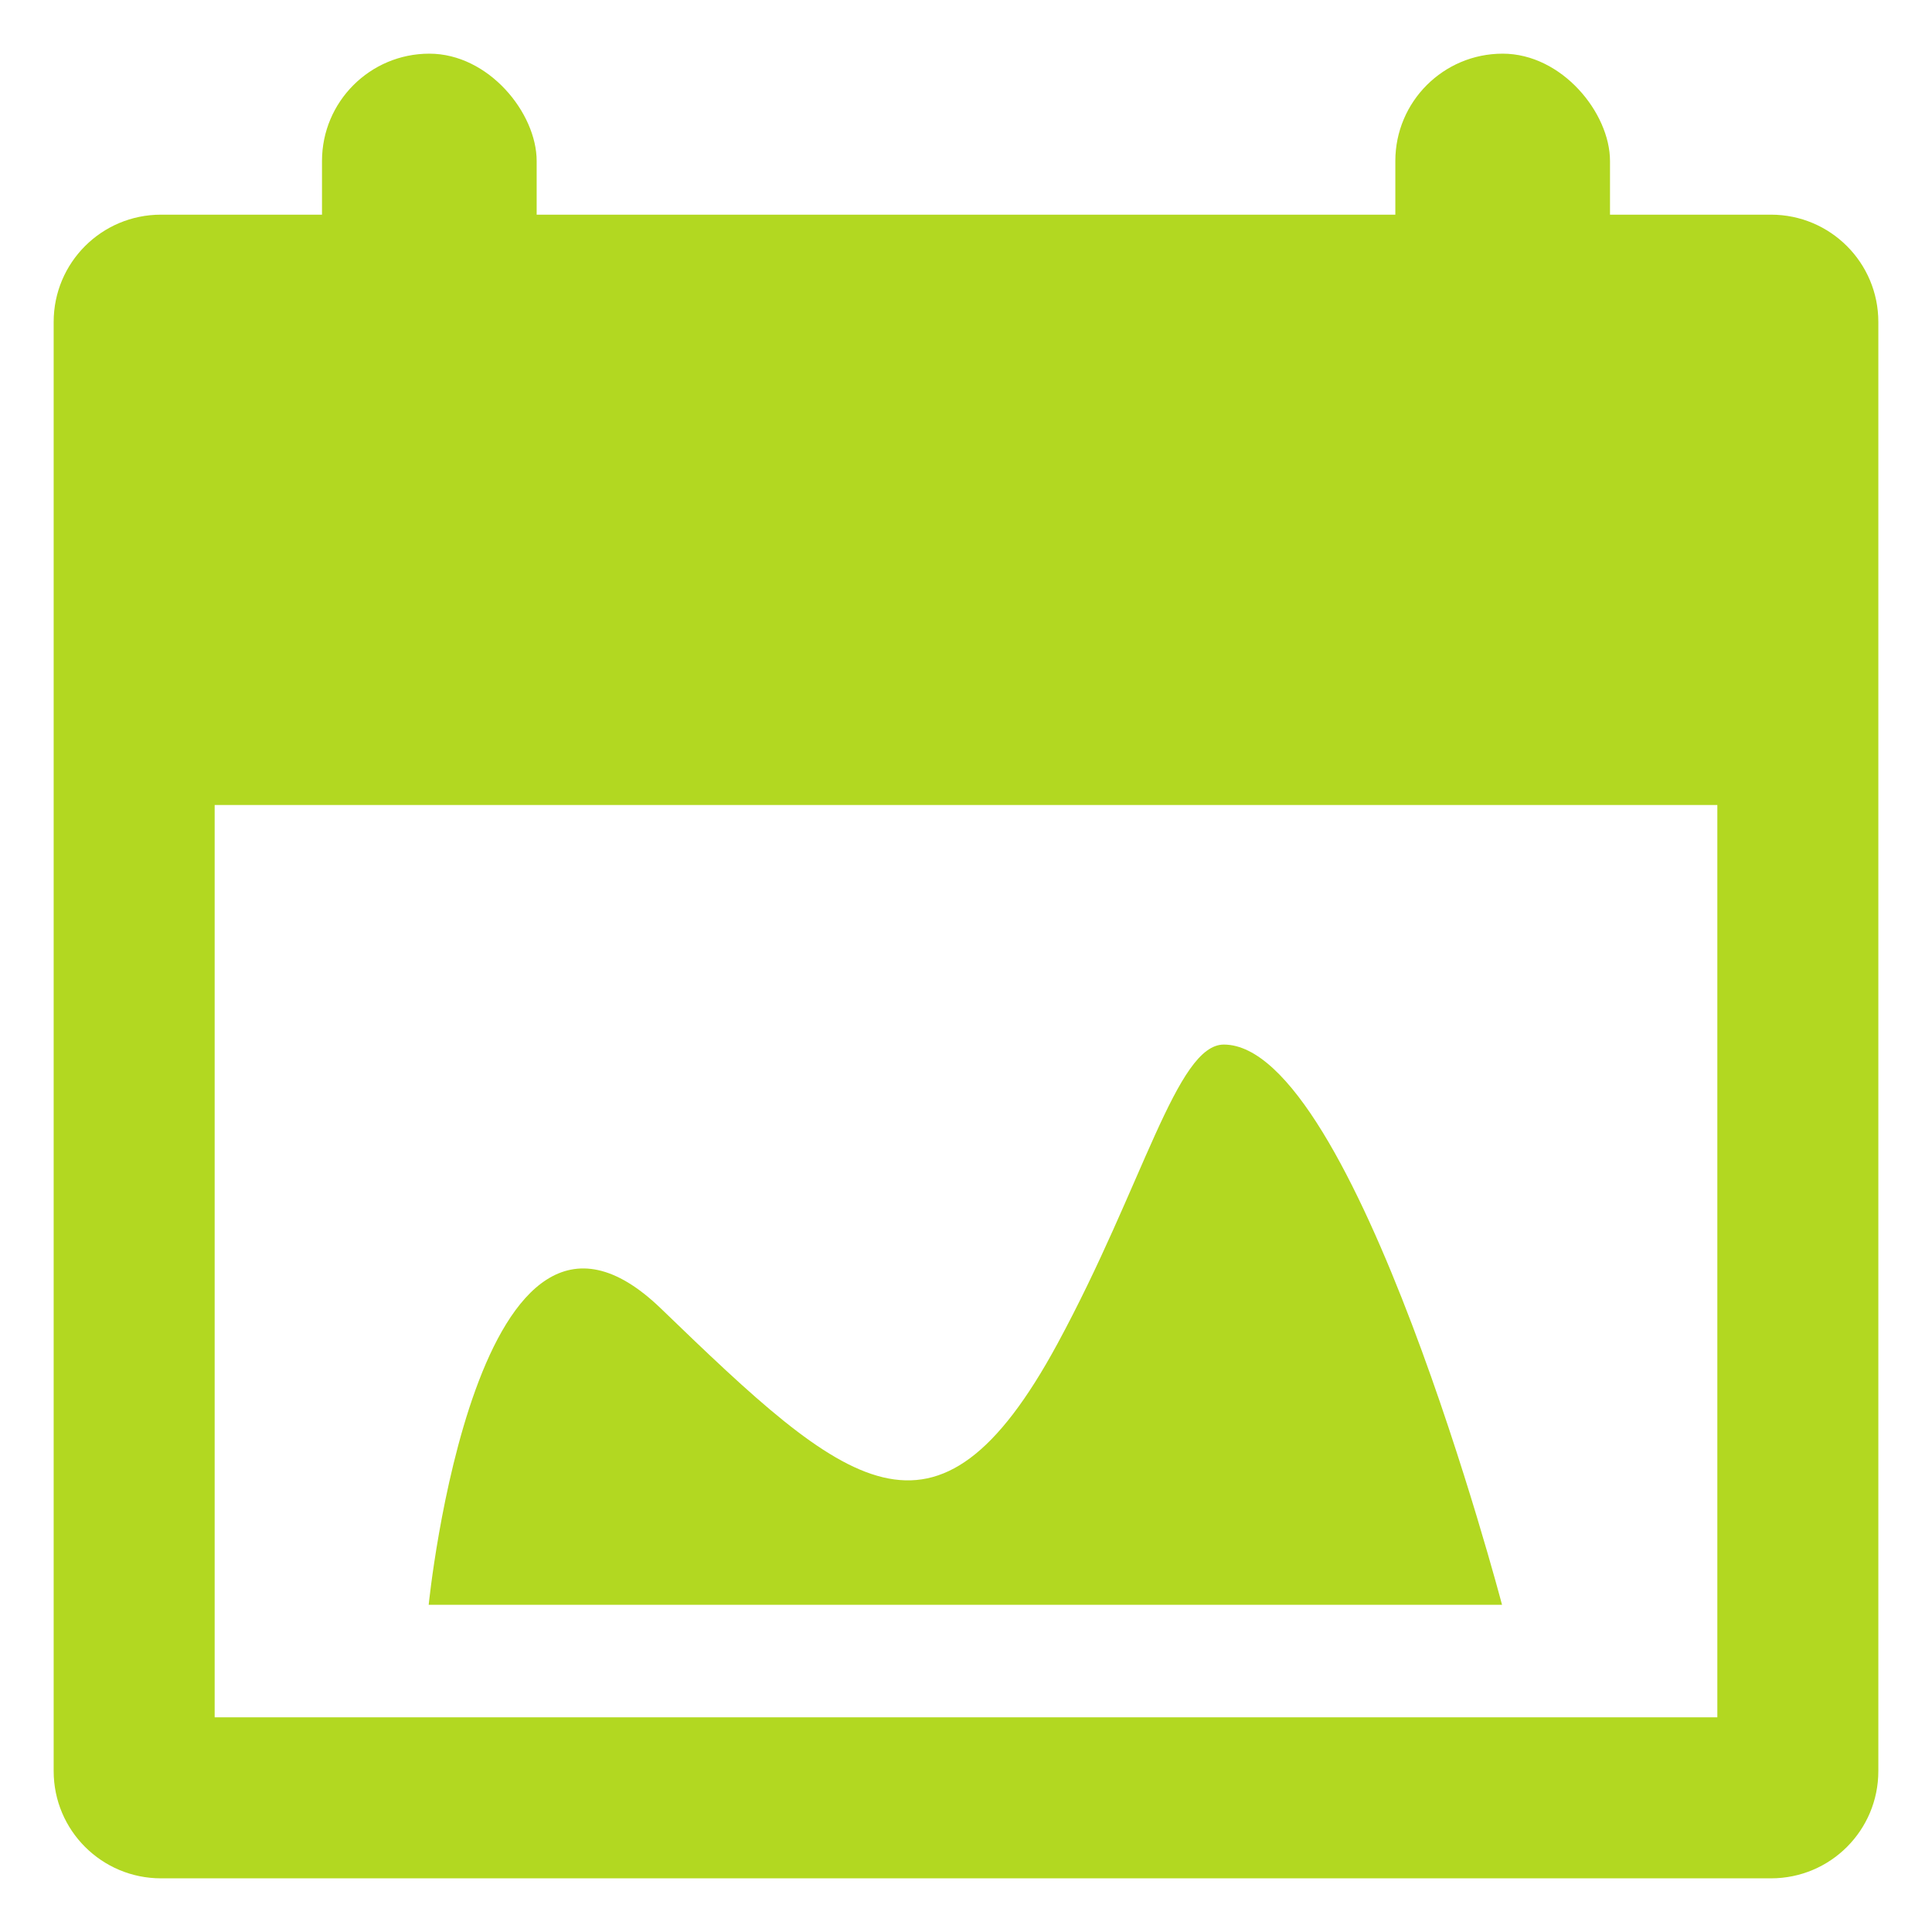 <?xml version="1.0" encoding="UTF-8" standalone="no"?>
<svg width="36px" height="36px" viewBox="0 0 36 36" version="1.1" xmlns="http://www.w3.org/2000/svg" xmlns:xlink="http://www.w3.org/1999/xlink">
    <!-- Generator: sketchtool 46.2 (44496) - http://www.bohemiancoding.com/sketch -->
    <title>89A2D3BE-148A-41D5-AE3A-4C22C6A83ACB</title>
    <desc>Created with sketchtool.</desc>
    <defs></defs>
    <g id="Features" stroke="none" stroke-width="1" fill="none" fill-rule="evenodd">
        <g id="Desktop-HD_1440_Features" transform="translate(-538, -379)" fill="#B2D821">
            <g id="Group-82" transform="translate(538, 379)">
                <path d="M4,15 L4,32 L32,32 L32,15 L4,15 Z M1,5.998 C1,4.895 1.892,4 3,4 L33,4 C34.105,4 35,4.894 35,5.998 L35,33.002 C35,34.105 34.108,35 33,35 L3,35 C1.895,35 1,34.106 1,33.002 L1,5.998 Z" id="Rectangle-23" fill-rule="nonzero"></path>
                <path d="M7.988,29.903 C7.988,29.903 8.873,21.057 12.317,24.384 C15.762,27.71 17.437,29.222 19.704,25.039 C21.306,22.081 21.924,19.464 22.804,19.464 C25.246,19.464 27.988,29.903 27.988,29.903 L7.988,29.903 Z" id="Path-4"></path>
                <rect id="Rectangle-31" x="26" y="1" width="4" height="6" rx="2"></rect>
                <rect id="Rectangle-31" x="6" y="1" width="4" height="6" rx="2"></rect>
            </g>
        </g>
    </g>
</svg>